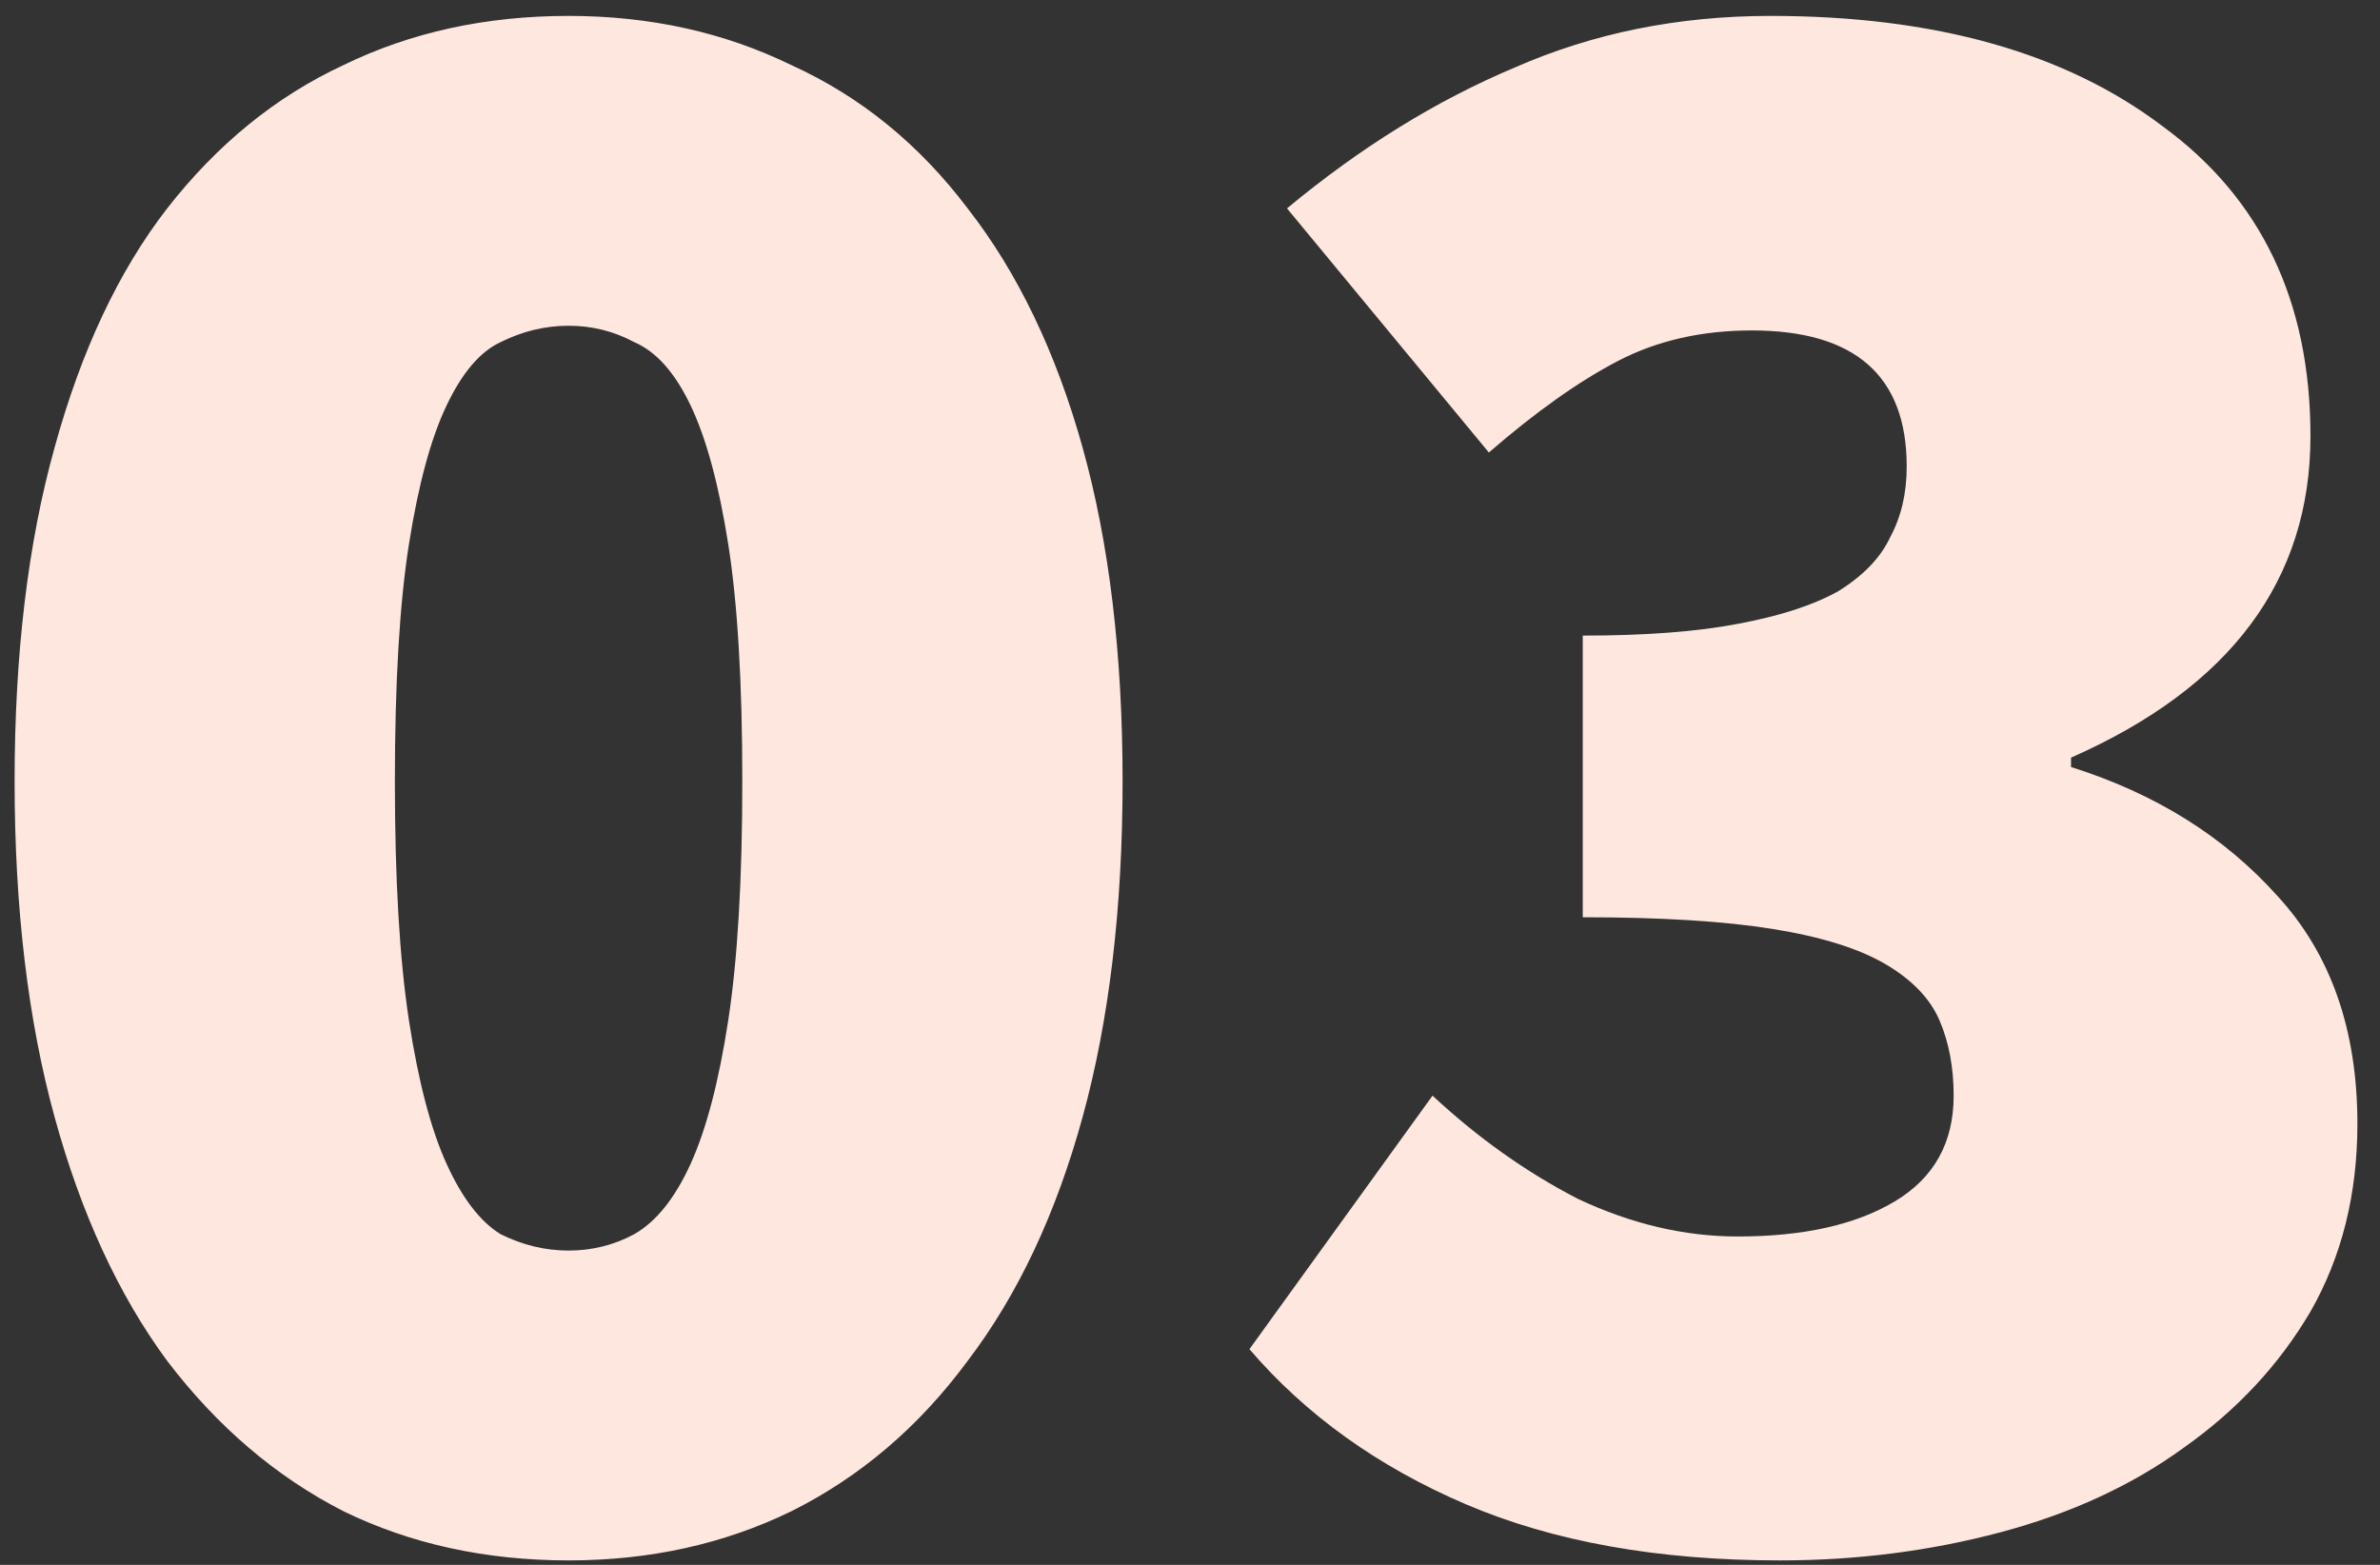 <?xml version="1.0" encoding="UTF-8"?> <svg xmlns="http://www.w3.org/2000/svg" width="73" height="48" viewBox="0 0 73 48" fill="none"><rect x="0" y="0" width="73" height="48" fill="#333333" stroke="none"/> <path d="M17.44 47.864C14.896 47.864 12.592 47.36 10.528 46.352C8.464 45.296 6.664 43.76 5.128 41.744C3.64 39.728 2.488 37.232 1.672 34.256C0.856 31.28 0.448 27.848 0.448 23.96C0.448 20.072 0.856 16.664 1.672 13.736C2.488 10.76 3.64 8.312 5.128 6.392C6.664 4.424 8.464 2.96 10.528 2C12.592 0.992 14.896 0.488 17.44 0.488C19.936 0.488 22.216 0.992 24.28 2C26.392 2.96 28.192 4.424 29.68 6.392C31.216 8.36 32.392 10.808 33.208 13.736C34.024 16.664 34.432 20.072 34.432 23.96C34.432 27.848 34.024 31.28 33.208 34.256C32.392 37.232 31.216 39.728 29.68 41.744C28.192 43.76 26.392 45.296 24.28 46.352C22.216 47.36 19.936 47.864 17.44 47.864ZM17.44 38.36C18.16 38.36 18.832 38.192 19.456 37.856C20.128 37.472 20.704 36.752 21.184 35.696C21.664 34.64 22.048 33.176 22.336 31.304C22.624 29.432 22.768 26.984 22.768 23.96C22.768 20.936 22.624 18.512 22.336 16.688C22.048 14.864 21.664 13.448 21.184 12.44C20.704 11.432 20.128 10.784 19.456 10.496C18.832 10.16 18.16 9.992 17.44 9.992C16.72 9.992 16.024 10.16 15.352 10.496C14.728 10.784 14.176 11.432 13.696 12.44C13.216 13.448 12.832 14.864 12.544 16.688C12.256 18.512 12.112 20.936 12.112 23.96C12.112 26.984 12.256 29.432 12.544 31.304C12.832 33.176 13.216 34.64 13.696 35.696C14.176 36.752 14.728 37.472 15.352 37.856C16.024 38.192 16.72 38.36 17.44 38.36ZM54.595 47.864C50.851 47.864 47.635 47.288 44.947 46.136C42.259 44.984 40.051 43.4 38.323 41.384L43.939 33.608C45.331 34.904 46.819 35.96 48.403 36.776C50.035 37.544 51.667 37.928 53.299 37.928C55.315 37.928 56.923 37.568 58.123 36.848C59.323 36.128 59.923 35.048 59.923 33.608C59.923 32.744 59.779 31.976 59.491 31.304C59.203 30.632 58.651 30.056 57.835 29.576C57.019 29.096 55.867 28.736 54.379 28.496C52.891 28.256 50.947 28.136 48.547 28.136V19.496C50.467 19.496 52.051 19.376 53.299 19.136C54.595 18.896 55.627 18.56 56.395 18.128C57.163 17.648 57.691 17.096 57.979 16.472C58.315 15.848 58.483 15.128 58.483 14.312C58.483 11.528 56.899 10.136 53.731 10.136C52.195 10.136 50.827 10.448 49.627 11.072C48.427 11.696 47.107 12.632 45.667 13.88L39.475 6.392C41.731 4.52 44.059 3.08 46.459 2.072C48.859 1.016 51.475 0.488 54.307 0.488C59.347 0.488 63.355 1.616 66.331 3.872C69.355 6.08 70.867 9.248 70.867 13.376C70.867 17.792 68.419 21.08 63.523 23.24V23.528C66.115 24.344 68.227 25.664 69.859 27.488C71.491 29.264 72.307 31.592 72.307 34.472C72.307 36.632 71.827 38.552 70.867 40.232C69.907 41.864 68.611 43.256 66.979 44.408C65.395 45.56 63.523 46.424 61.363 47C59.203 47.576 56.947 47.864 54.595 47.864Z" fill="#FEE7DE"></path> </svg> 